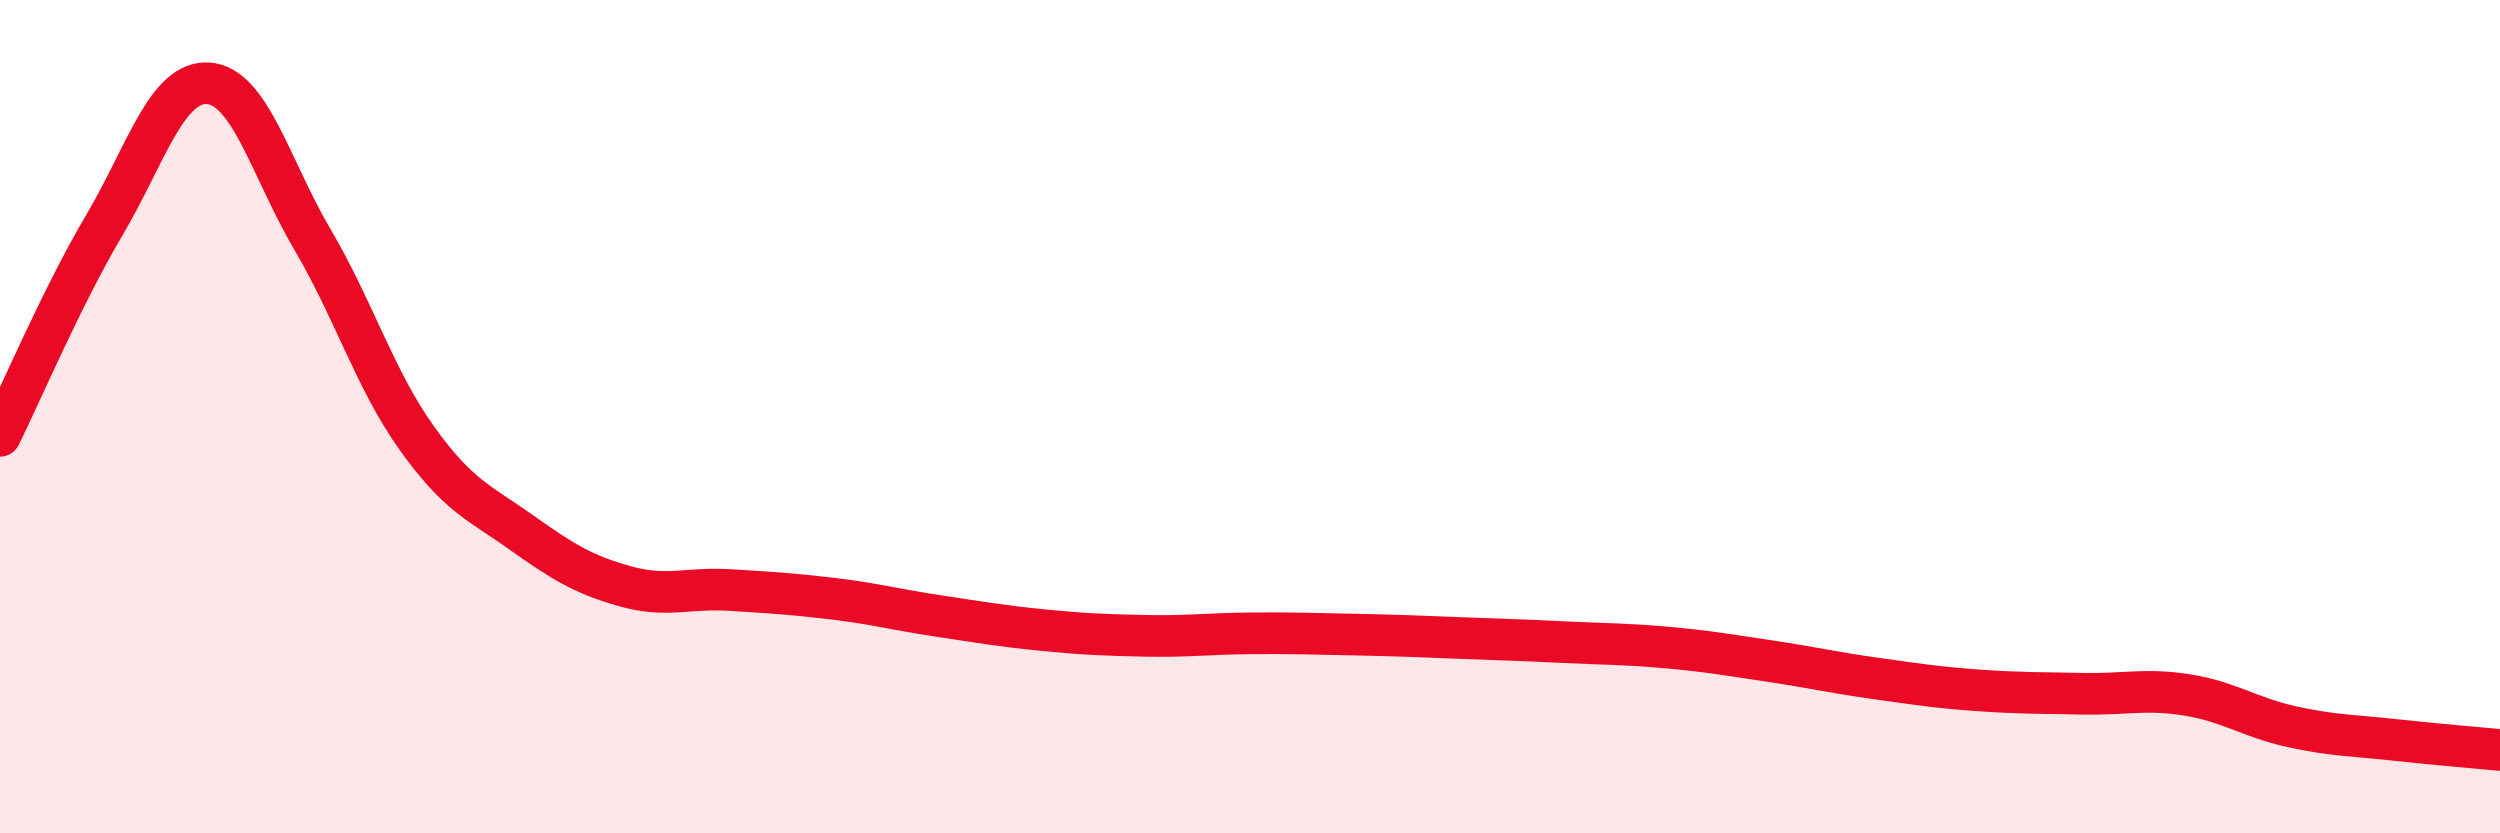 
    <svg width="60" height="20" viewBox="0 0 60 20" xmlns="http://www.w3.org/2000/svg">
      <path
        d="M 0,10.46 C 0.5,9.45 1.5,7.1 2.5,5.41 C 3.5,3.72 4,1.93 5,2 C 6,2.07 6.5,4.05 7.5,5.75 C 8.5,7.45 9,9.11 10,10.51 C 11,11.91 11.5,12.06 12.5,12.77 C 13.5,13.48 14,13.79 15,14.07 C 16,14.35 16.5,14.1 17.5,14.16 C 18.5,14.22 19,14.25 20,14.37 C 21,14.49 21.5,14.63 22.5,14.78 C 23.5,14.93 24,15.02 25,15.12 C 26,15.22 26.5,15.24 27.5,15.26 C 28.5,15.28 29,15.21 30,15.2 C 31,15.19 31.5,15.21 32.5,15.23 C 33.5,15.25 34,15.27 35,15.31 C 36,15.35 36.5,15.36 37.5,15.41 C 38.5,15.46 39,15.45 40,15.54 C 41,15.63 41.5,15.72 42.5,15.87 C 43.5,16.02 44,16.14 45,16.28 C 46,16.42 46.5,16.5 47.5,16.57 C 48.5,16.64 49,16.63 50,16.65 C 51,16.67 51.5,16.52 52.5,16.68 C 53.5,16.84 54,17.22 55,17.44 C 56,17.66 56.5,17.65 57.5,17.76 C 58.5,17.87 59.5,17.95 60,18L60 20L0 20Z"
        fill="#EB0A25"
        opacity="0.1"
        stroke-linecap="round"
        stroke-linejoin="round"
      />
      <path
        d="M 0,10.46 C 0.5,9.45 1.5,7.1 2.5,5.41 C 3.5,3.72 4,1.93 5,2 C 6,2.07 6.5,4.05 7.5,5.75 C 8.5,7.45 9,9.11 10,10.51 C 11,11.91 11.5,12.06 12.5,12.77 C 13.5,13.48 14,13.79 15,14.07 C 16,14.35 16.5,14.1 17.5,14.16 C 18.5,14.22 19,14.25 20,14.37 C 21,14.49 21.5,14.63 22.5,14.78 C 23.5,14.93 24,15.02 25,15.12 C 26,15.22 26.5,15.24 27.5,15.26 C 28.5,15.28 29,15.21 30,15.2 C 31,15.19 31.5,15.21 32.5,15.23 C 33.5,15.25 34,15.27 35,15.31 C 36,15.35 36.5,15.36 37.5,15.41 C 38.5,15.46 39,15.45 40,15.54 C 41,15.63 41.5,15.72 42.5,15.87 C 43.5,16.02 44,16.14 45,16.28 C 46,16.42 46.5,16.5 47.5,16.57 C 48.5,16.64 49,16.63 50,16.65 C 51,16.67 51.5,16.52 52.5,16.68 C 53.5,16.84 54,17.22 55,17.44 C 56,17.66 56.5,17.65 57.5,17.76 C 58.5,17.87 59.5,17.95 60,18"
        stroke="#EB0A25"
        stroke-width="1"
        fill="none"
        stroke-linecap="round"
        stroke-linejoin="round"
      />
    </svg>
  